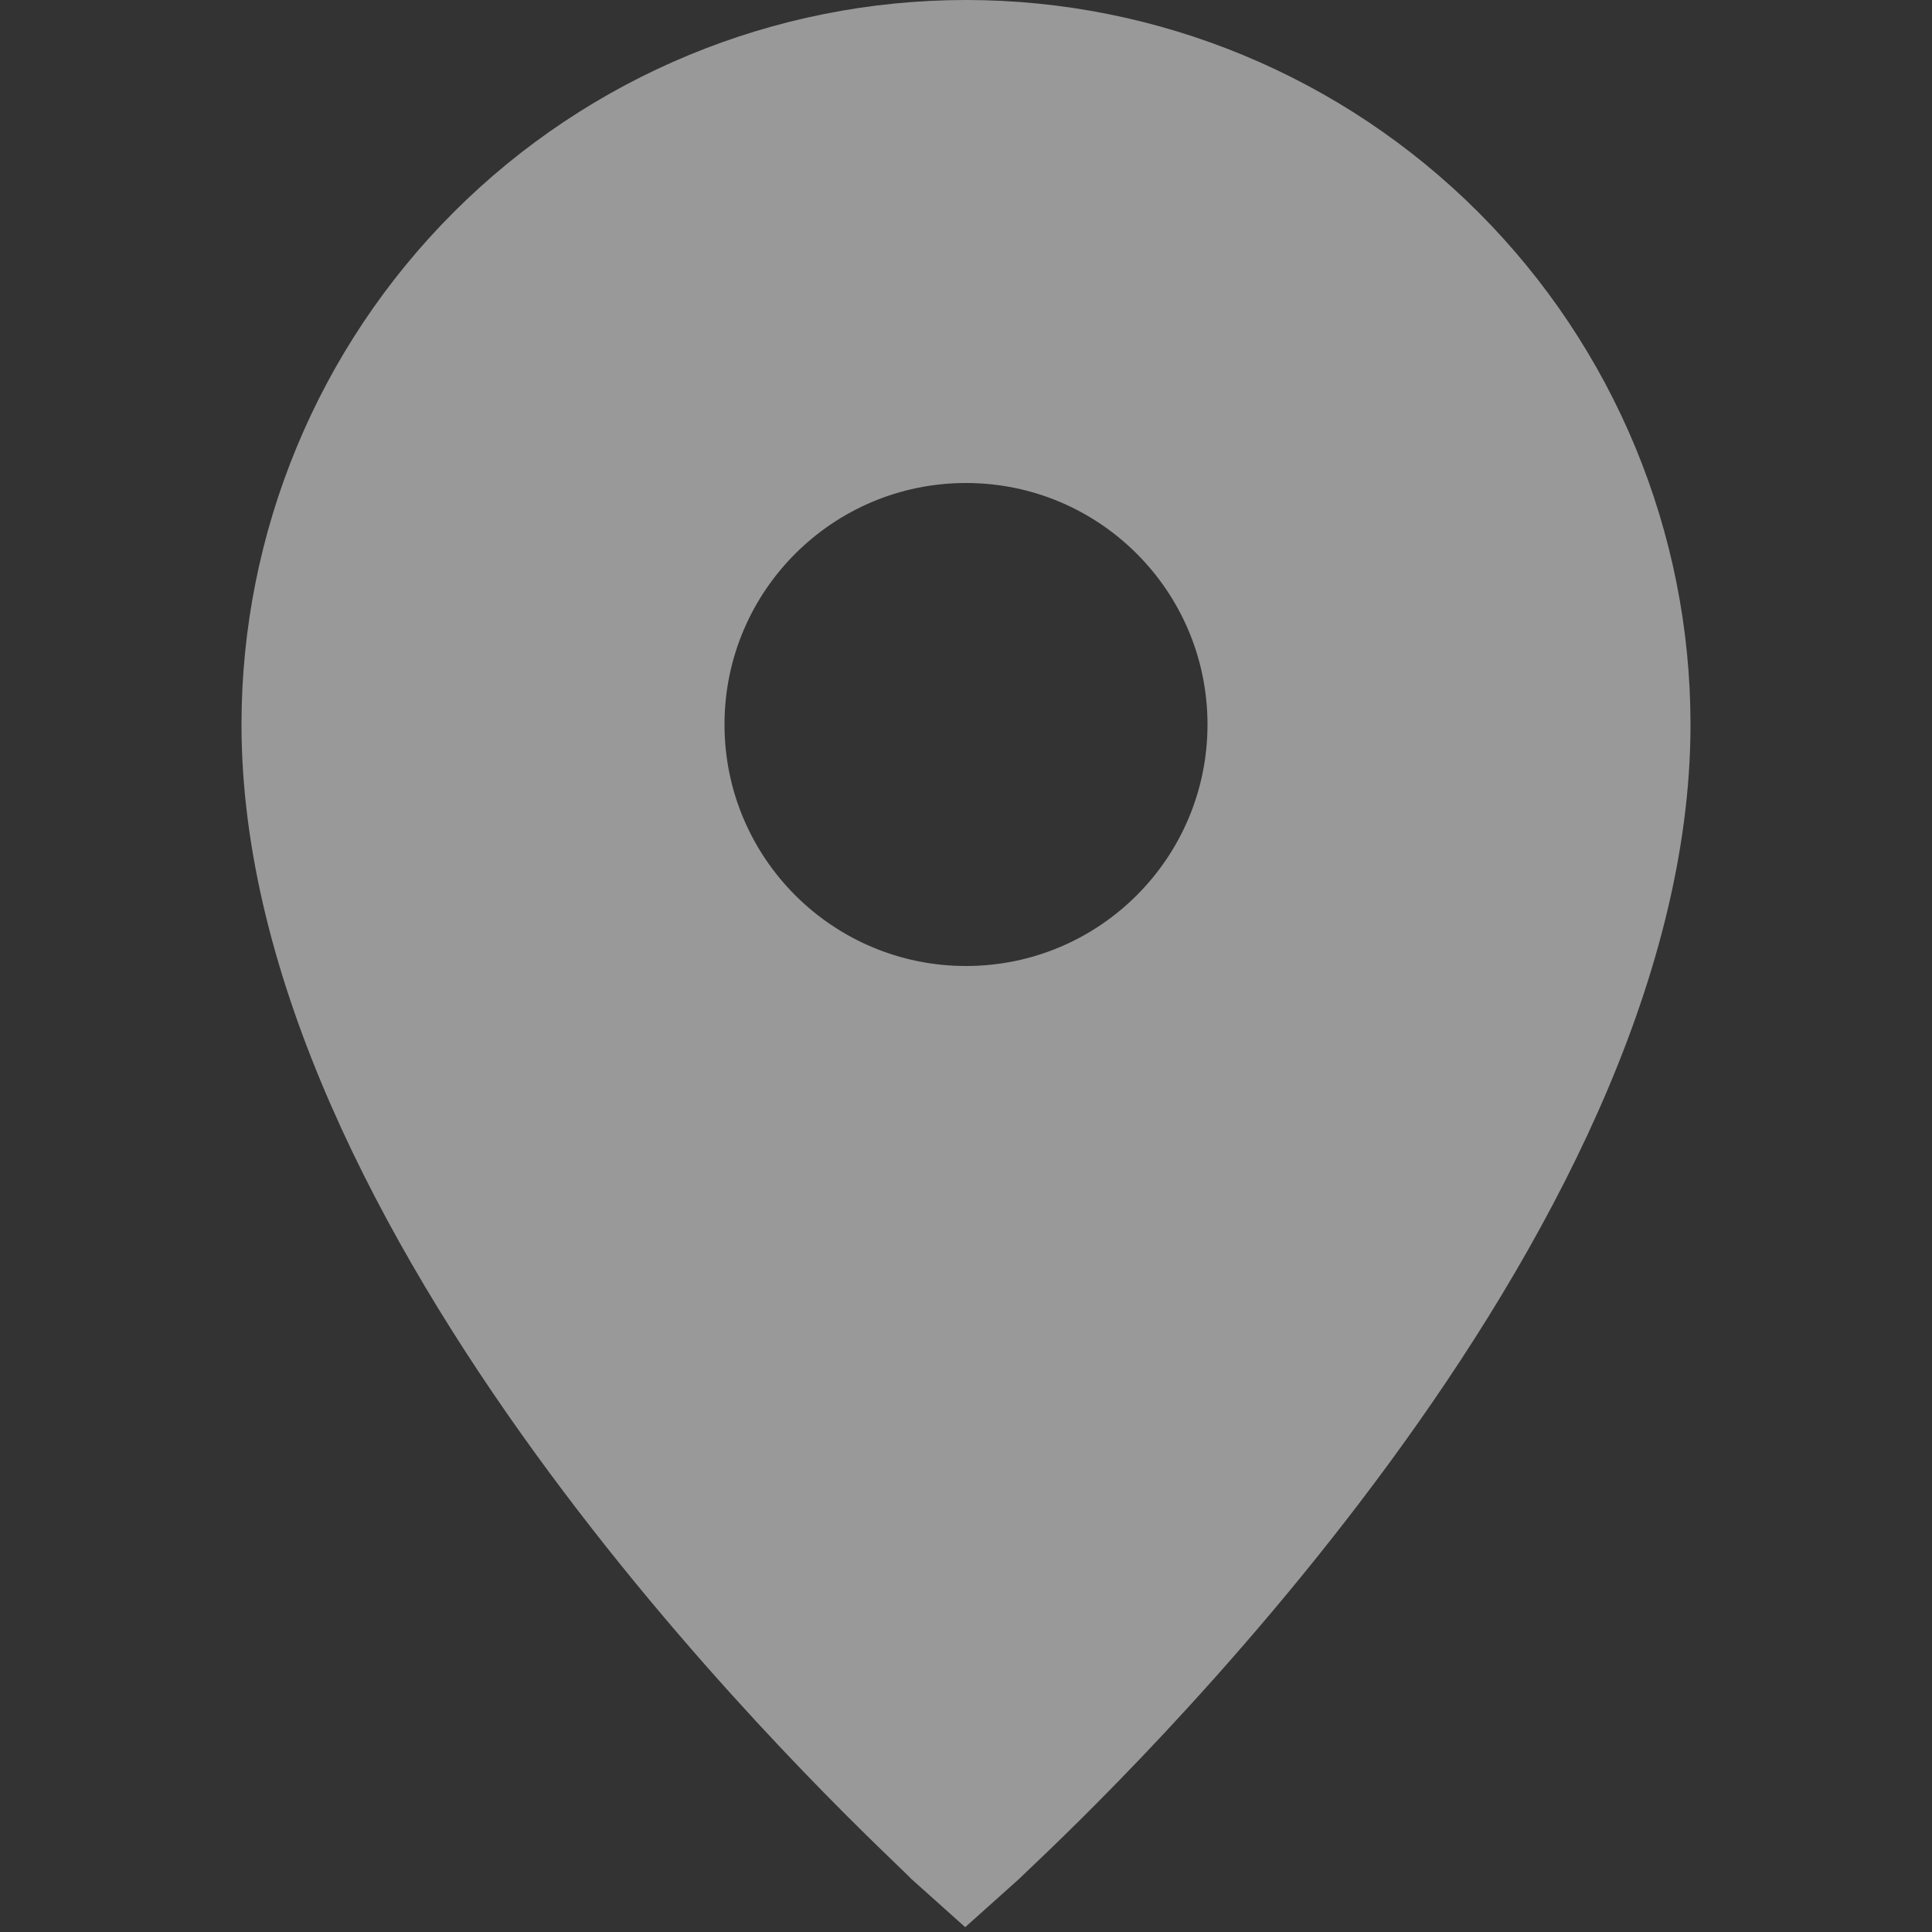 <svg width="24" height="24" viewBox="0 0 24 24" fill="none" xmlns="http://www.w3.org/2000/svg">
<rect x="0" y="0" width="24" height="24" fill="#333333" stroke="none"/>
<path fill-rule="evenodd" clip-rule="evenodd" d="M5.636 2.636C7.324 0.948 9.613 0 12 0C14.387 0 16.676 0.948 18.364 2.636C20.052 4.324 21 6.613 21 9C21 15.432 13.758 22.298 12.762 23.242C12.711 23.291 12.677 23.323 12.66 23.34L11.99 23.94L11.32 23.34C11.299 23.318 11.247 23.267 11.167 23.19C10.002 22.07 3 15.334 3 9C3 6.613 3.948 4.324 5.636 2.636ZM12 12C13.657 12 15 10.657 15 9C15 7.343 13.657 6 12 6C10.343 6 9 7.343 9 9C9 10.657 10.343 12 12 12Z" fill="white" fill-opacity="0.5"/>
</svg>
